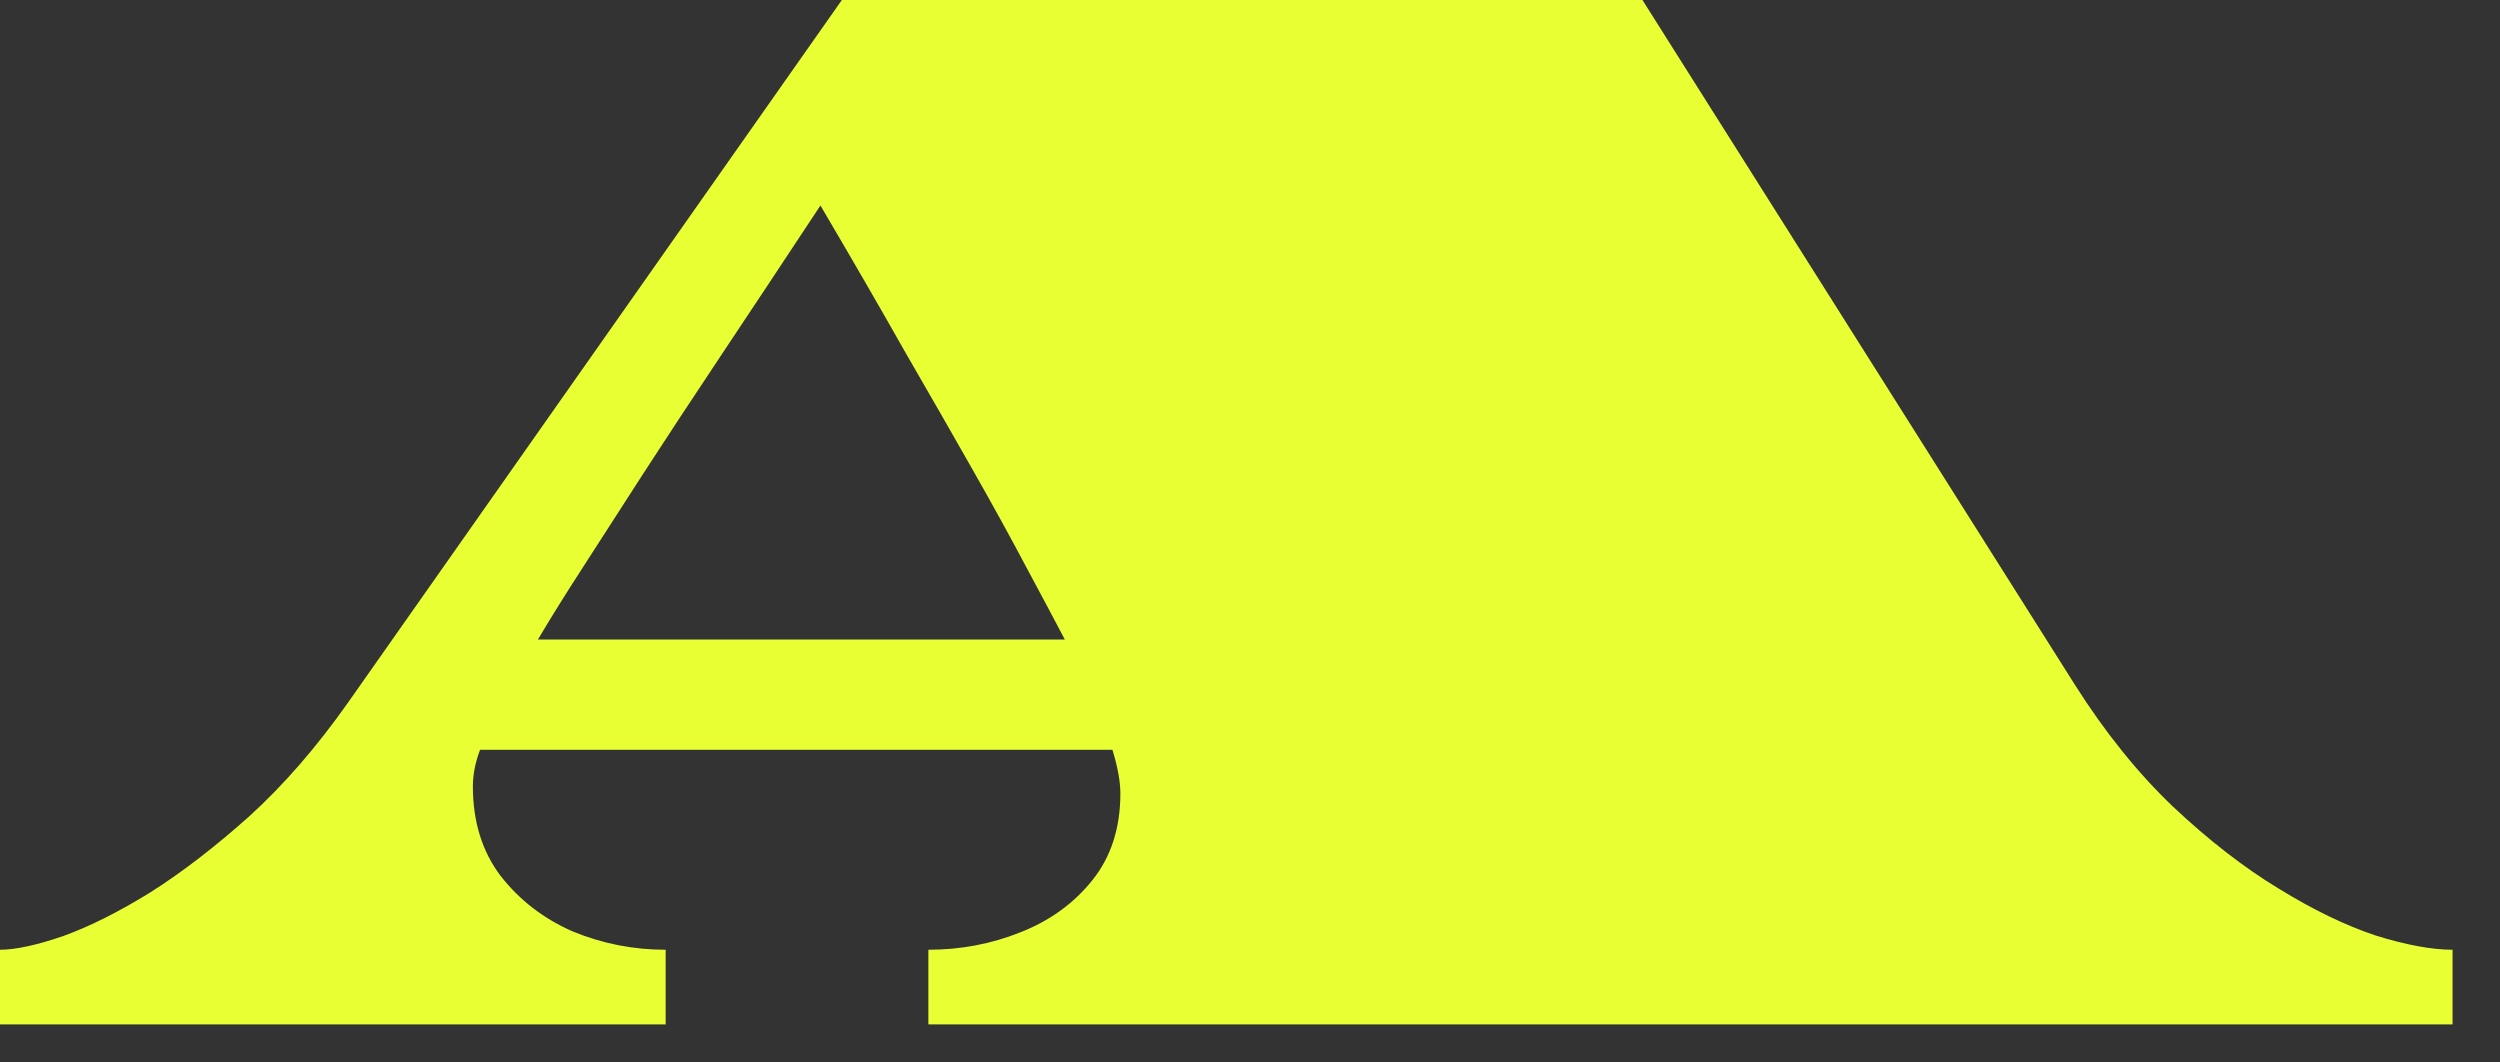 <?xml version="1.0" encoding="utf-8"?>
<svg xmlns="http://www.w3.org/2000/svg" fill="none" height="100%" overflow="visible" preserveAspectRatio="none" style="display: block;" viewBox="0 0 40 17" width="100%">
<rect x="0" y="0" width="40" height="17" fill="#333333" stroke="none"/>
<g id="Vector">
<path d="M0 16.39V15.196C0.245 15.196 0.58 15.124 1.003 14.98C1.426 14.828 1.892 14.595 2.399 14.282C2.907 13.961 3.436 13.554 3.986 13.063C4.536 12.564 5.065 11.955 5.573 11.235L13.47 0H26.279L33.198 10.956C33.681 11.718 34.205 12.37 34.773 12.911C35.34 13.444 35.902 13.88 36.461 14.219C37.011 14.557 37.527 14.807 38.01 14.968C38.501 15.12 38.911 15.196 39.241 15.196V16.39H14.854V15.196C15.37 15.196 15.861 15.103 16.326 14.917C16.8 14.731 17.185 14.451 17.481 14.079C17.778 13.707 17.926 13.245 17.926 12.695C17.926 12.509 17.884 12.276 17.799 11.997H7.681C7.604 12.2 7.566 12.395 7.566 12.581C7.566 13.148 7.715 13.626 8.011 14.016C8.315 14.405 8.701 14.701 9.166 14.904C9.64 15.099 10.135 15.196 10.651 15.196V16.39H0ZM8.607 10.232H17.037C16.859 9.894 16.652 9.505 16.415 9.064C16.178 8.616 15.899 8.108 15.577 7.541C15.255 6.974 14.892 6.339 14.485 5.637C14.088 4.934 13.635 4.151 13.127 3.288C12.551 4.16 12.027 4.951 11.553 5.662C11.079 6.373 10.656 7.016 10.283 7.592C9.919 8.159 9.598 8.658 9.318 9.09C9.039 9.521 8.802 9.902 8.607 10.232Z" fill="#E7FF33" style="mix-blend-mode:color-dodge"/>
</g>
</svg>